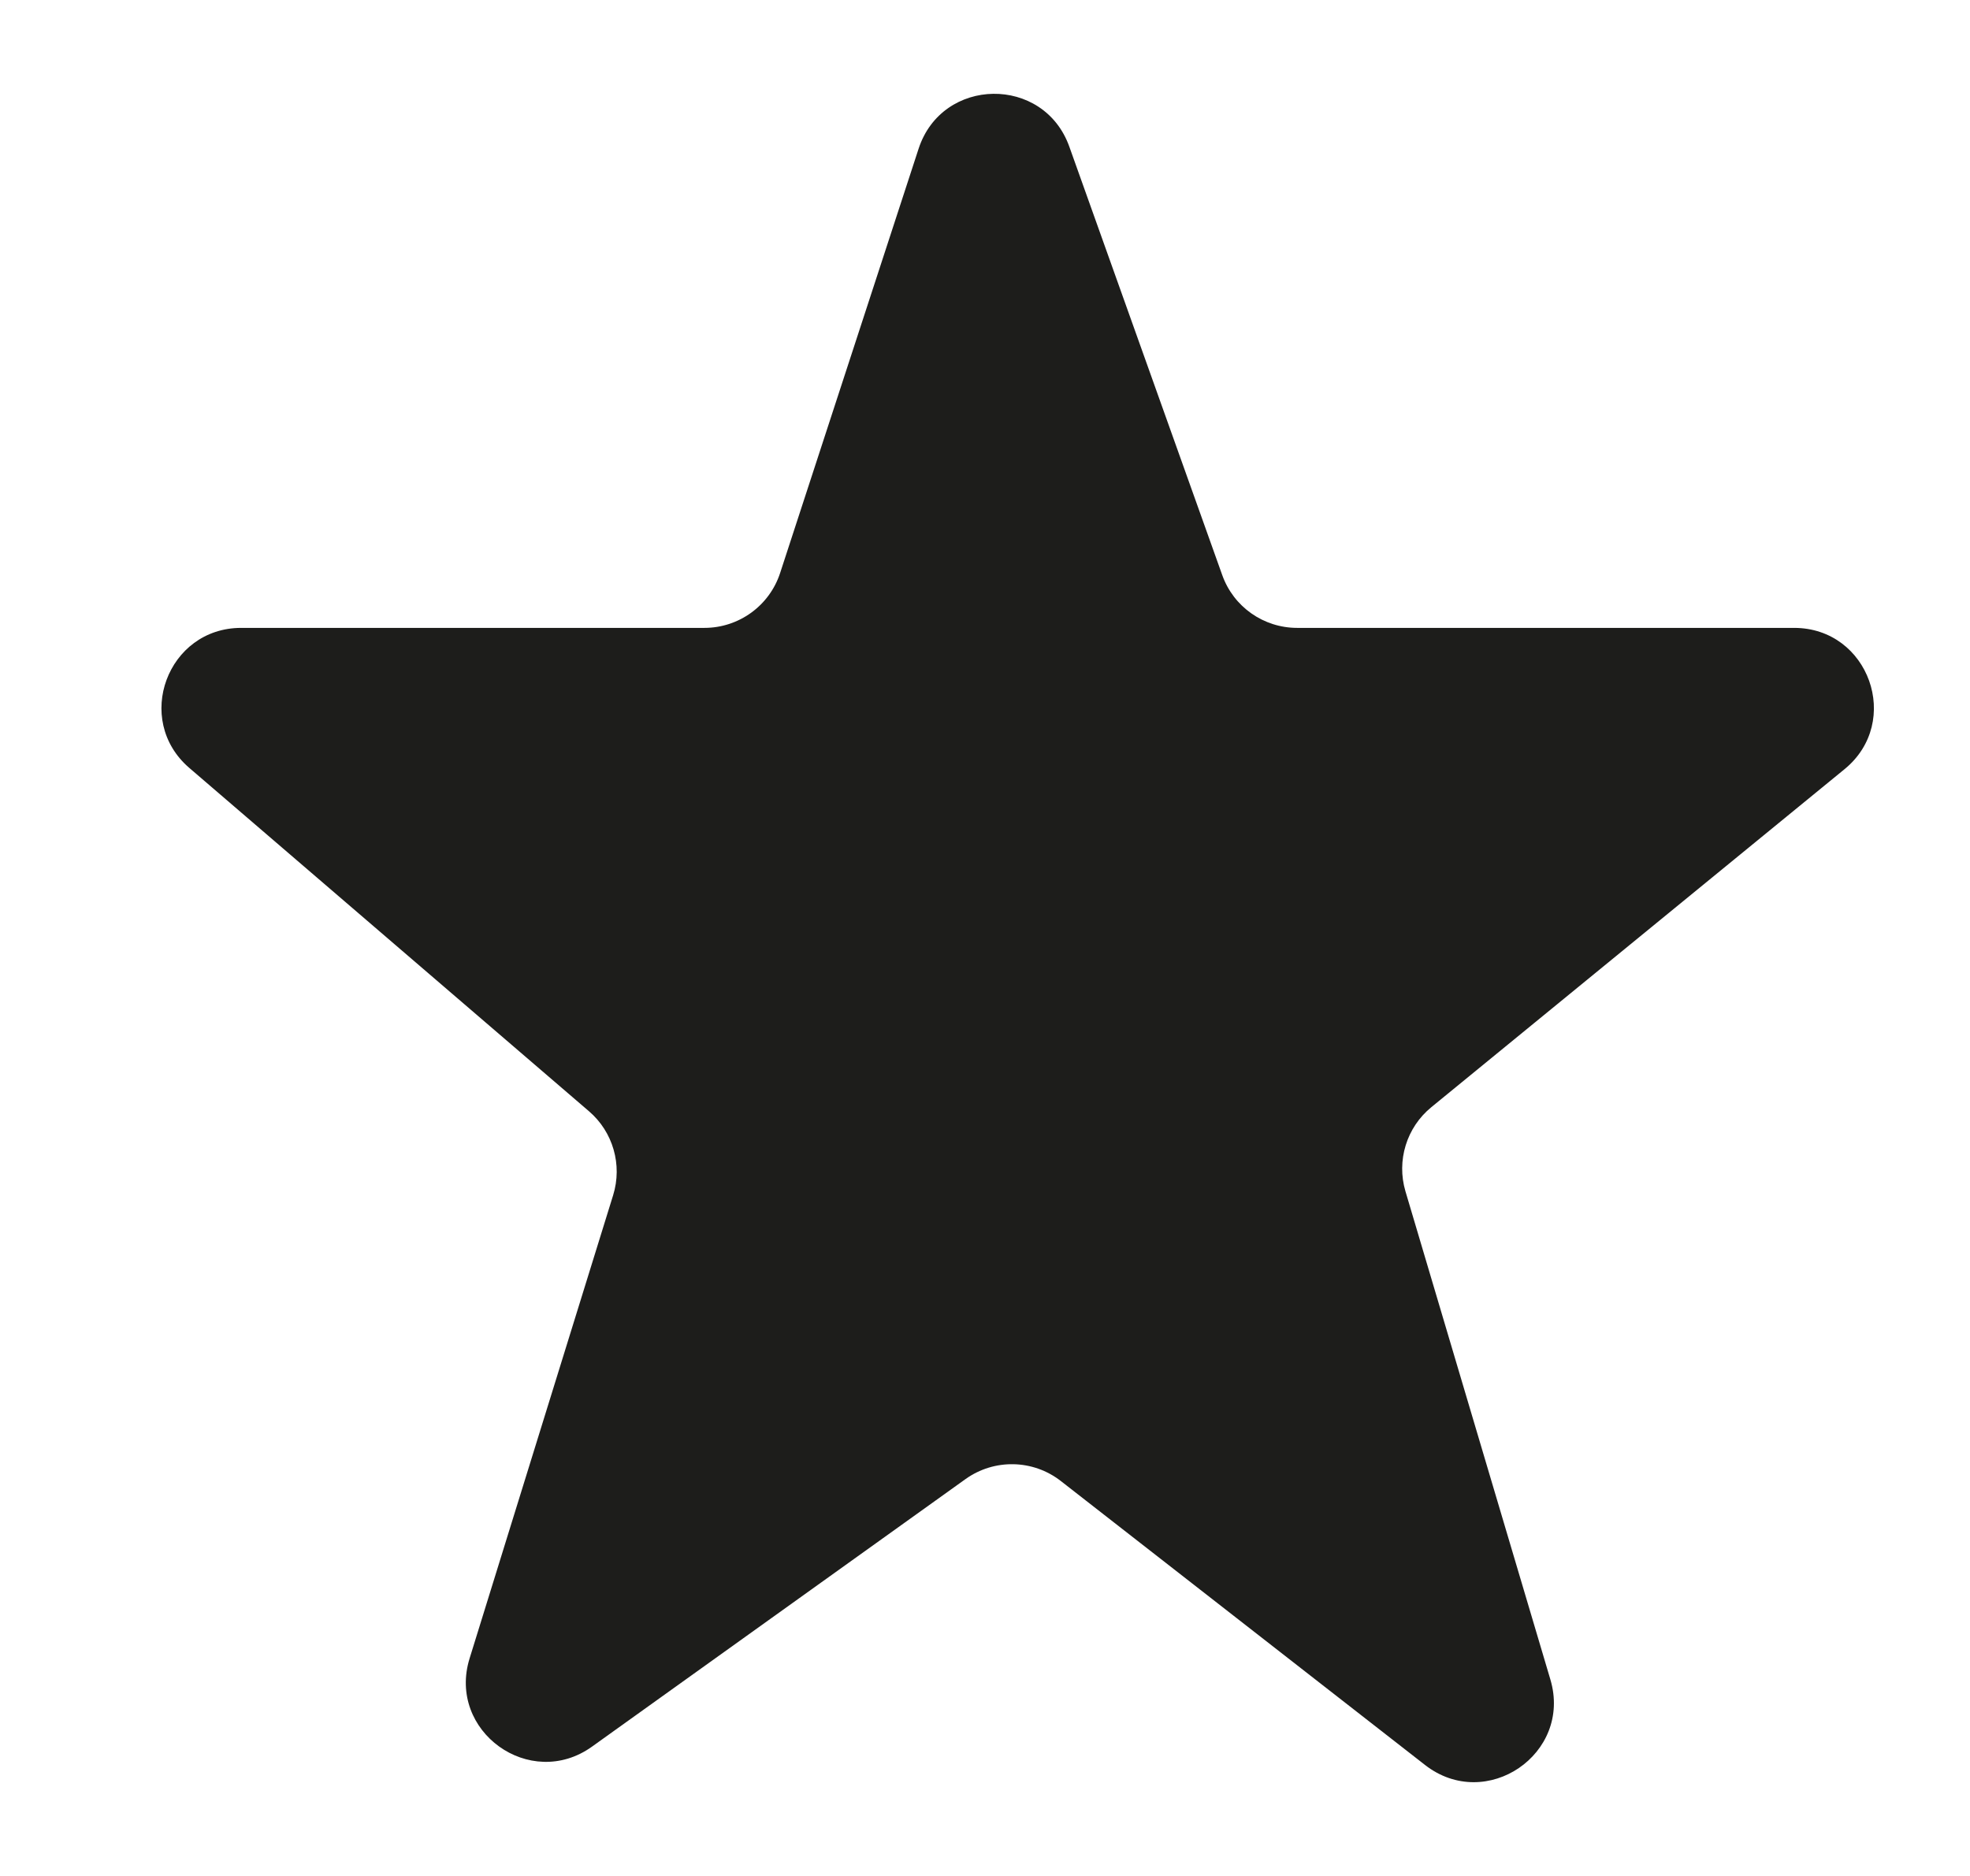 <svg width="21" height="20" viewBox="0 0 21 20" fill="none" xmlns="http://www.w3.org/2000/svg">
<path fill-rule="evenodd" clip-rule="evenodd" d="M11.399 1.564C11.127 0.801 10.043 0.816 9.792 1.586L8.316 6.109C8.202 6.458 7.876 6.694 7.509 6.694H2.571C1.784 6.694 1.421 7.674 2.018 8.187L6.278 11.847C6.535 12.067 6.636 12.419 6.536 12.742L5.006 17.68C4.765 18.457 5.65 19.095 6.311 18.621L10.292 15.769C10.598 15.55 11.012 15.558 11.309 15.79L15.191 18.817C15.843 19.325 16.762 18.698 16.527 17.906L14.982 12.701C14.885 12.373 14.994 12.019 15.259 11.803L19.663 8.2C20.28 7.695 19.923 6.694 19.125 6.694H13.828C13.469 6.694 13.149 6.469 13.029 6.131L11.399 1.564Z" fill="#1D1D1B"/>
</svg>
